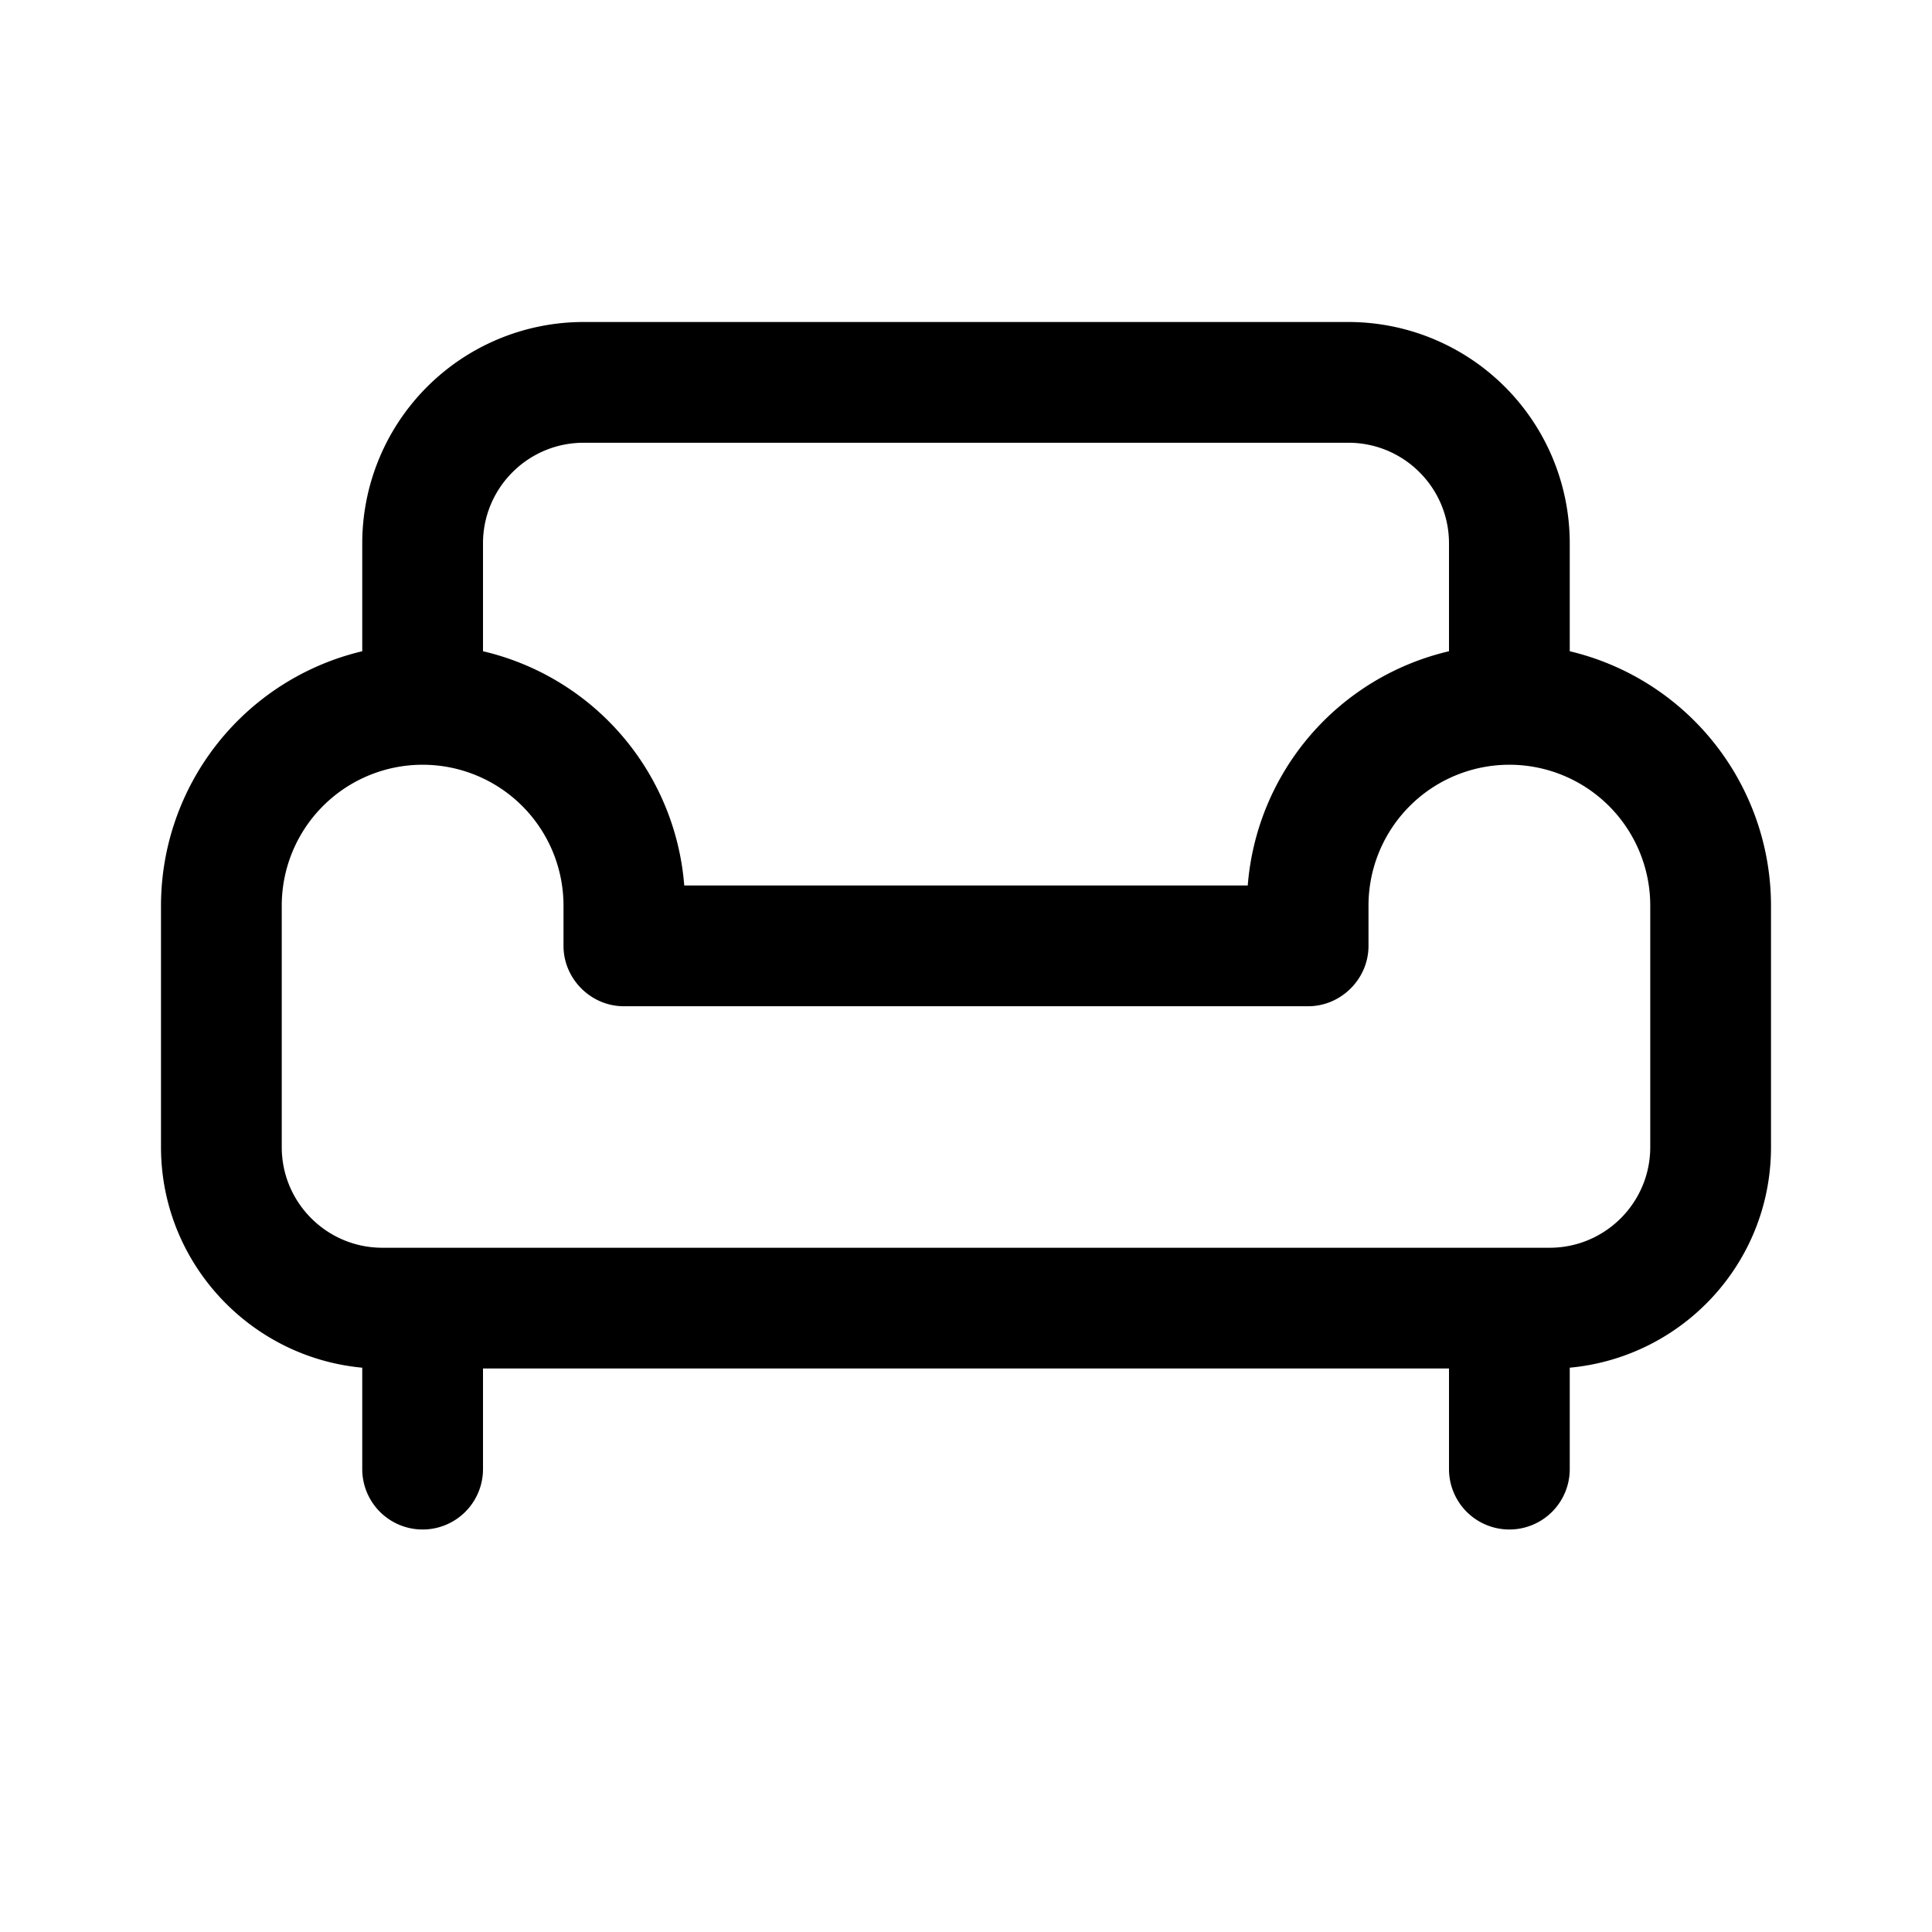 <svg width="24" height="24" viewBox="0 0 24 24" xmlns="http://www.w3.org/2000/svg"><path d="M7.25 4A2.75 2.75 0 0 0 4.5 6.75v1.34A3.25 3.25 0 0 0 2 11.25v3c0 1.43 1.1 2.61 2.5 2.74v1.26a.75.75 0 0 0 1.5 0V17h12v1.25a.75.75 0 0 0 1.5 0v-1.26c1.4-.13 2.5-1.3 2.5-2.74v-3a3.25 3.25 0 0 0-2.5-3.16V6.75A2.75 2.75 0 0 0 16.75 4h-9.5Zm12 11.5H4.75c-.69 0-1.25-.56-1.25-1.25v-3a1.75 1.75 0 1 1 3.5 0v.5c0 .41.34.75.75.75h8.5c.41 0 .75-.34.75-.75v-.5a1.75 1.75 0 1 1 3.5 0v3c0 .69-.56 1.25-1.25 1.25ZM18 8.09A3.25 3.25 0 0 0 15.5 11h-7A3.25 3.25 0 0 0 6 8.09V6.75c0-.69.56-1.25 1.25-1.25h9.5c.69 0 1.25.56 1.25 1.25v1.34Z"/></svg>
